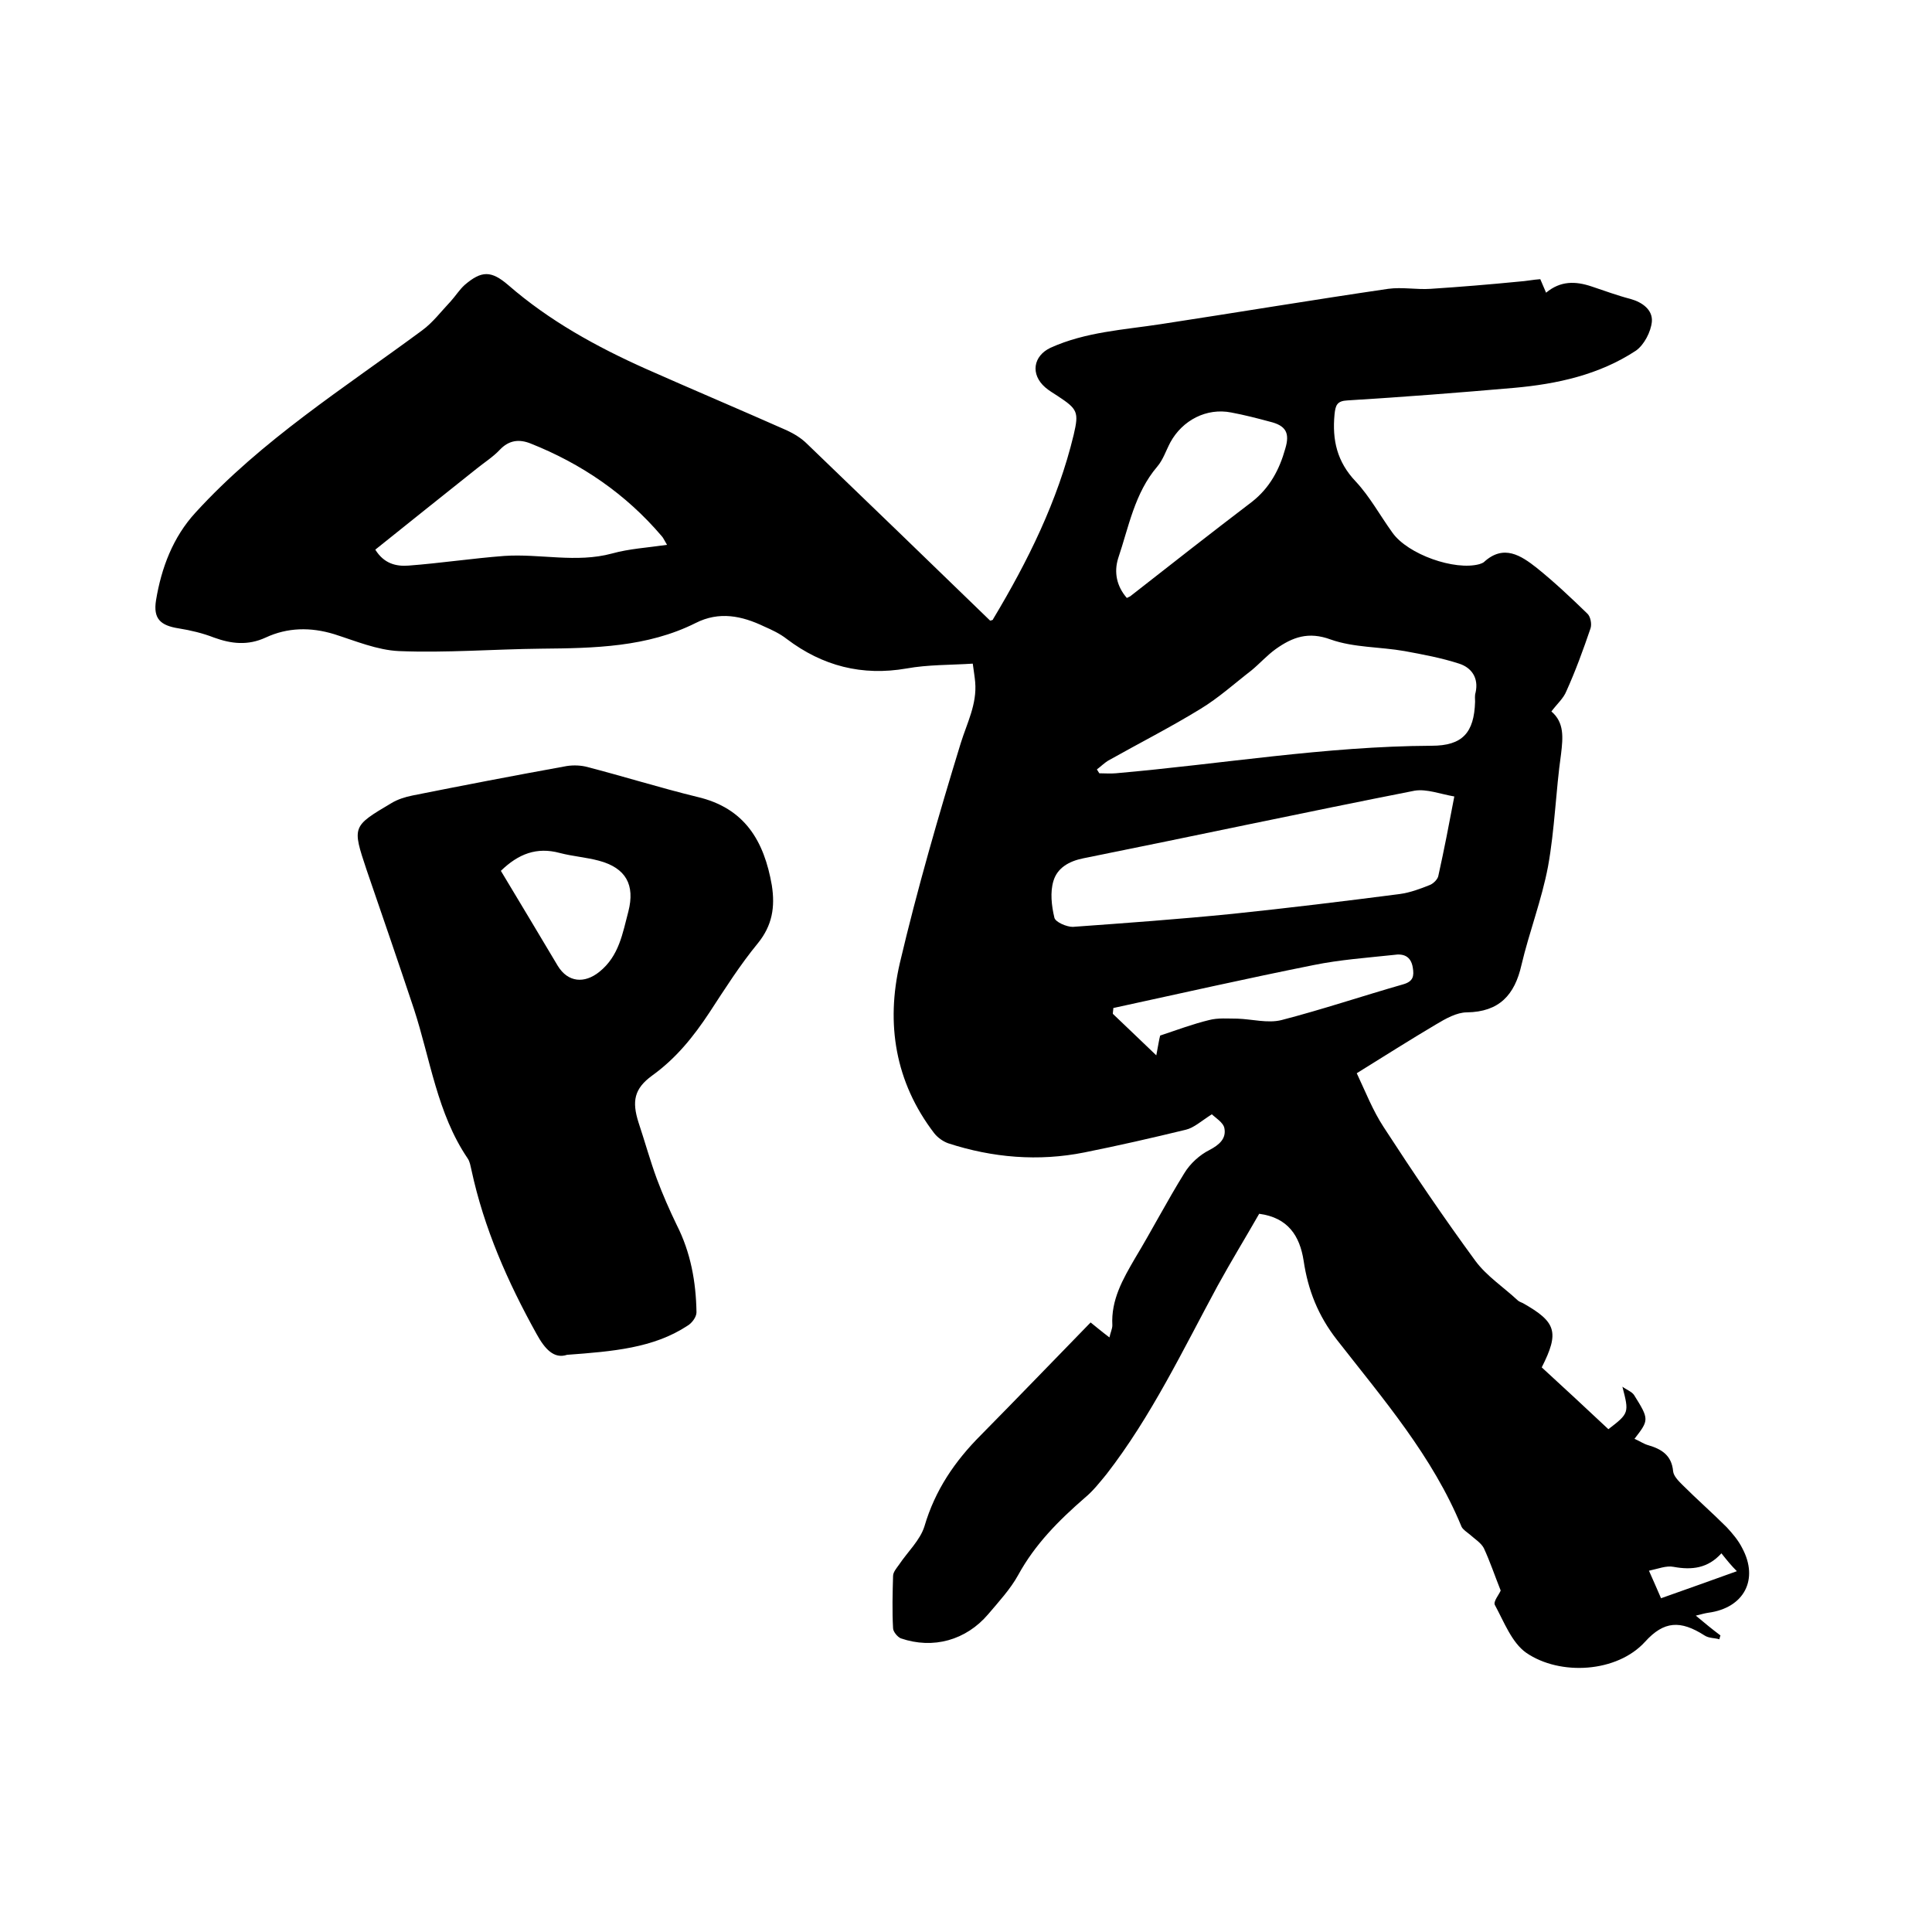 <svg enable-background="new 0 0 400 400" viewBox="0 0 400 400" xmlns="http://www.w3.org/2000/svg"><path d="m225.8 273.8c1 .8 2.3 1.9 3.9 3.1.2-1 .6-1.8.6-2.5-.3-5.3 2.2-9.6 4.7-13.9 3.5-5.8 6.6-11.8 10.2-17.6 1.2-2 3.2-3.8 5.2-4.8 2.1-1.1 3.5-2.4 3.1-4.5-.2-1.2-1.9-2.2-2.6-2.9-2.2 1.4-3.7 2.8-5.4 3.2-7 1.7-14 3.3-21 4.7-9.5 1.9-19 1.1-28.2-1.9-1.1-.4-2.2-1.2-2.9-2.1-8.1-10.6-10-22.7-7.1-35.2 3.6-15.3 8-30.5 12.6-45.5 1.3-4.2 3.4-8.1 3-12.7-.1-1.1-.3-2.3-.5-3.8-4.7.3-9.3.2-13.7 1-9.2 1.6-17.4-.5-24.8-6.1-1.4-1.1-3.1-1.9-4.7-2.6-4.6-2.2-9.3-3.2-14.2-.7-10 5-21 5.2-31.9 5.3-9.8.1-19.7.9-29.5.5-4.5-.2-9-2.1-13.4-3.5-4.9-1.5-9.7-1.4-14.2.7-3.7 1.7-7.1 1.3-10.7 0-2.3-.9-4.8-1.5-7.3-1.9-3.8-.6-5.3-2-4.7-5.8 1.1-6.7 3.5-13.1 8.2-18.2 13.7-15 30.8-25.8 46.9-37.7 2.2-1.6 4-4 5.9-6 1-1.1 1.8-2.4 2.9-3.4 3.5-3 5.5-3 9 0 8.5 7.4 18.3 12.8 28.6 17.4 9.7 4.3 19.4 8.4 29.1 12.7 1.5.7 3 1.6 4.2 2.8 12.7 12.2 25.3 24.4 37.9 36.6.3-.1.6-.1.6-.3 7.2-12 13.4-24.5 16.7-38.2 1.1-4.7.8-5.3-3.3-8-.9-.6-1.8-1.1-2.6-1.8-3.1-2.7-2.5-6.5 1.1-8.2 7.3-3.3 15.1-3.7 22.9-4.9 15.7-2.4 31.3-5 47-7.3 2.9-.4 5.9.2 8.8 0 6.1-.4 12.2-.9 18.3-1.5 1.5-.1 2.9-.4 4.4-.5.4 1 .8 1.8 1.2 2.8 3-2.5 6.1-2.4 9.4-1.3 2.7.9 5.4 1.9 8.1 2.6 2.5.7 4.6 2.3 4.4 4.7-.2 2.1-1.6 4.8-3.3 6-7.6 5-16.3 6.9-25.2 7.7-11.5 1-23 1.9-34.5 2.6-2.2.1-2.5 1-2.7 2.9-.5 5.3.5 9.8 4.4 13.9 2.9 3.1 5 7 7.6 10.6 3.2 4.5 12.9 7.9 18 6.5.3-.1.6-.2.9-.4 4.1-3.8 7.7-1.4 11 1.2 3.6 2.9 7 6.1 10.4 9.4.7.6 1 2.2.7 3.1-1.5 4.4-3.1 8.8-5 13-.6 1.5-1.9 2.6-3.1 4.2 2.7 2.3 2.4 5.4 2 8.8-1.1 7.7-1.3 15.6-2.7 23.3-1.3 6.9-3.9 13.6-5.5 20.4-1.4 6.2-4.6 9.7-11.3 9.8-2.1 0-4.4 1.3-6.4 2.5-5.4 3.2-10.6 6.5-16.4 10.1 1.8 3.8 3.3 7.7 5.6 11.2 6.1 9.4 12.4 18.7 19 27.7 2.3 3.1 5.8 5.4 8.7 8.1.3.3.7.4 1.1.6 6.9 3.9 7.6 6 3.9 13.3 4.6 4.2 9.2 8.5 13.8 12.8 4.3-3.3 4.3-3.4 2.9-8.8.8.6 1.9 1 2.4 1.7 3.2 5.1 3.1 5.2.1 9.1 1 .4 1.8 1 2.8 1.3 2.8.8 4.9 2.1 5.2 5.4.1 1 1.1 2 1.9 2.8 3 3 6.2 5.8 9.2 8.8 1.2 1.3 2.4 2.7 3.2 4.3 3.5 6.5.4 12.4-7 13.4-.7.1-1.4.3-2.6.6 1.9 1.6 3.5 2.9 5.1 4.1-.1.3-.2.6-.2.8-1-.3-2.2-.2-3.1-.8-5-3.2-8.4-3-12.3 1.3-5.8 6.4-17.6 7.1-24.6 2.3-3-2.1-4.6-6.4-6.5-9.9-.4-.7.9-2.2 1.2-3-1.2-3-2.2-6-3.5-8.8-.6-1.1-1.9-1.9-2.9-2.8-.6-.5-1.4-1-1.7-1.6-6-14.6-16.2-26.4-25.8-38.7-3.9-5-6-10.3-6.9-16.4-.8-5.1-3.2-8.9-9.2-9.7-2.8 4.9-5.8 9.8-8.6 14.9-7.2 13.3-13.7 27-23 39-1.4 1.7-2.8 3.5-4.5 4.9-5.4 4.7-10.3 9.6-13.8 16-1.6 2.9-4 5.5-6.2 8.1-4.6 5.4-11.4 7.3-18.1 5-.7-.3-1.6-1.4-1.6-2.1-.2-3.6-.1-7.2 0-10.8 0-.8.7-1.6 1.2-2.3 1.8-2.7 4.4-5.1 5.3-8 2.2-7.5 6.3-13.5 11.7-18.9 7.5-7.6 14.9-15.3 22.7-23.3zm75.3-108.9c-2.9-.5-5.7-1.6-8.2-1.2-22.9 4.5-45.7 9.4-68.6 14-3 .6-5.4 2-6.2 4.7-.7 2.3-.4 5.1.2 7.6.2.9 2.5 1.9 3.8 1.9 11.1-.8 22.1-1.6 33.1-2.7 11.5-1.2 23-2.6 34.6-4.1 2.2-.3 4.3-1.1 6.3-1.9.7-.3 1.6-1.2 1.7-1.9 1.2-5.4 2.2-10.6 3.3-16.4zm-74-5.6c.2.3.3.5.5.8 1.1 0 2.3.1 3.4 0 21.8-1.9 43.4-5.6 65.4-5.7 6.4 0 8.8-2.7 9-9.1 0-.6-.1-1.3.1-1.9.7-3.1-.9-5.2-3.4-6-3.7-1.2-7.5-1.9-11.3-2.6-5.1-.9-10.5-.7-15.3-2.4-4.6-1.7-7.9-.5-11.4 2-1.8 1.3-3.3 3-5 4.4-3.5 2.7-6.8 5.7-10.6 8-6.2 3.8-12.7 7.1-19.1 10.7-.8.5-1.5 1.2-2.3 1.8zm-149.4-45.5c1.8 2.9 4.3 3.5 6.9 3.3 6.6-.5 13.2-1.5 19.8-2 7.4-.5 14.9 1.5 22.3-.5 3.6-1 7.3-1.2 11.4-1.8-.6-1-.8-1.5-1.1-1.8-7.4-8.7-16.6-15-27.2-19.2-2.3-.9-4.4-.7-6.3 1.3-1.4 1.5-3.3 2.7-4.9 4-6.9 5.5-13.8 11-20.9 16.7zm155.6 10c.4-.2.7-.3.9-.5 8.3-6.5 16.6-13 25-19.4 3.7-2.9 5.7-6.7 6.9-11 1-3.3.1-4.8-3.2-5.6-2.6-.7-5.3-1.4-8-1.9-5.1-1-10.1 1.6-12.6 6.2-.9 1.7-1.5 3.6-2.7 5-4.7 5.5-5.9 12.5-8.1 19-.9 2.9-.3 5.8 1.8 8.2zm-2.8 84.9c0 .4-.1.8-.1 1.2 2.9 2.8 5.8 5.5 9 8.6.4-2.1.6-3.4.8-4.1 3.6-1.2 6.8-2.4 10.1-3.2 1.9-.5 3.9-.3 5.9-.3 3 .1 6.3 1 9.1.3 8.5-2.2 16.8-5 25.2-7.4 2.1-.6 2.3-1.7 2-3.5-.4-2.4-2-2.9-3.9-2.6-5.6.6-11.2 1-16.6 2.1-14 2.8-27.7 5.9-41.5 8.9zm125.9 112.9c-2.8 3.1-6.1 3.5-9.9 2.8-1.5-.3-3.2.4-5.1.8 1 2.2 1.7 3.9 2.5 5.7 5.4-1.9 10.4-3.7 15.7-5.6-1.2-1.2-2-2.2-3.2-3.7z"/><path d="m117.4 280.5c-2.7.9-4.6-1.2-6.3-4.3-6-10.8-10.9-21.9-13.5-34-.2-.8-.3-1.7-.8-2.4-6.3-9.3-7.7-20.5-11.1-30.9-3.2-9.6-6.5-19.2-9.8-28.8-3-9-3-9 5.1-13.8 1.3-.8 2.9-1.3 4.4-1.6 10.5-2.1 20.9-4.1 31.4-6 1.4-.3 3-.3 4.4 0 7.8 2 15.4 4.4 23.2 6.3 9.8 2.3 13.8 9.1 15.4 18.3.7 4.5.1 8.3-2.9 12-3.7 4.5-6.8 9.4-10 14.3-3.3 5-6.9 9.5-11.9 13.1-3.7 2.7-4.2 5.3-2.8 9.7 1.3 3.9 2.4 7.9 3.8 11.7 1.2 3.2 2.6 6.4 4.1 9.5 2.9 5.7 4 11.8 4.1 18.1 0 1-1 2.3-1.9 2.8-7 4.6-15.4 5.3-24.9 6zm-13.7-100.2c4 6.6 7.9 13.2 11.8 19.7 2.1 3.4 5.5 3.7 8.6 1.2 4.1-3.3 4.8-8 6-12.5 1.4-5.5-.5-9-6.1-10.5-2.6-.7-5.4-.9-8.1-1.6-4.8-1.3-8.6.2-12.2 3.7z"/></svg>